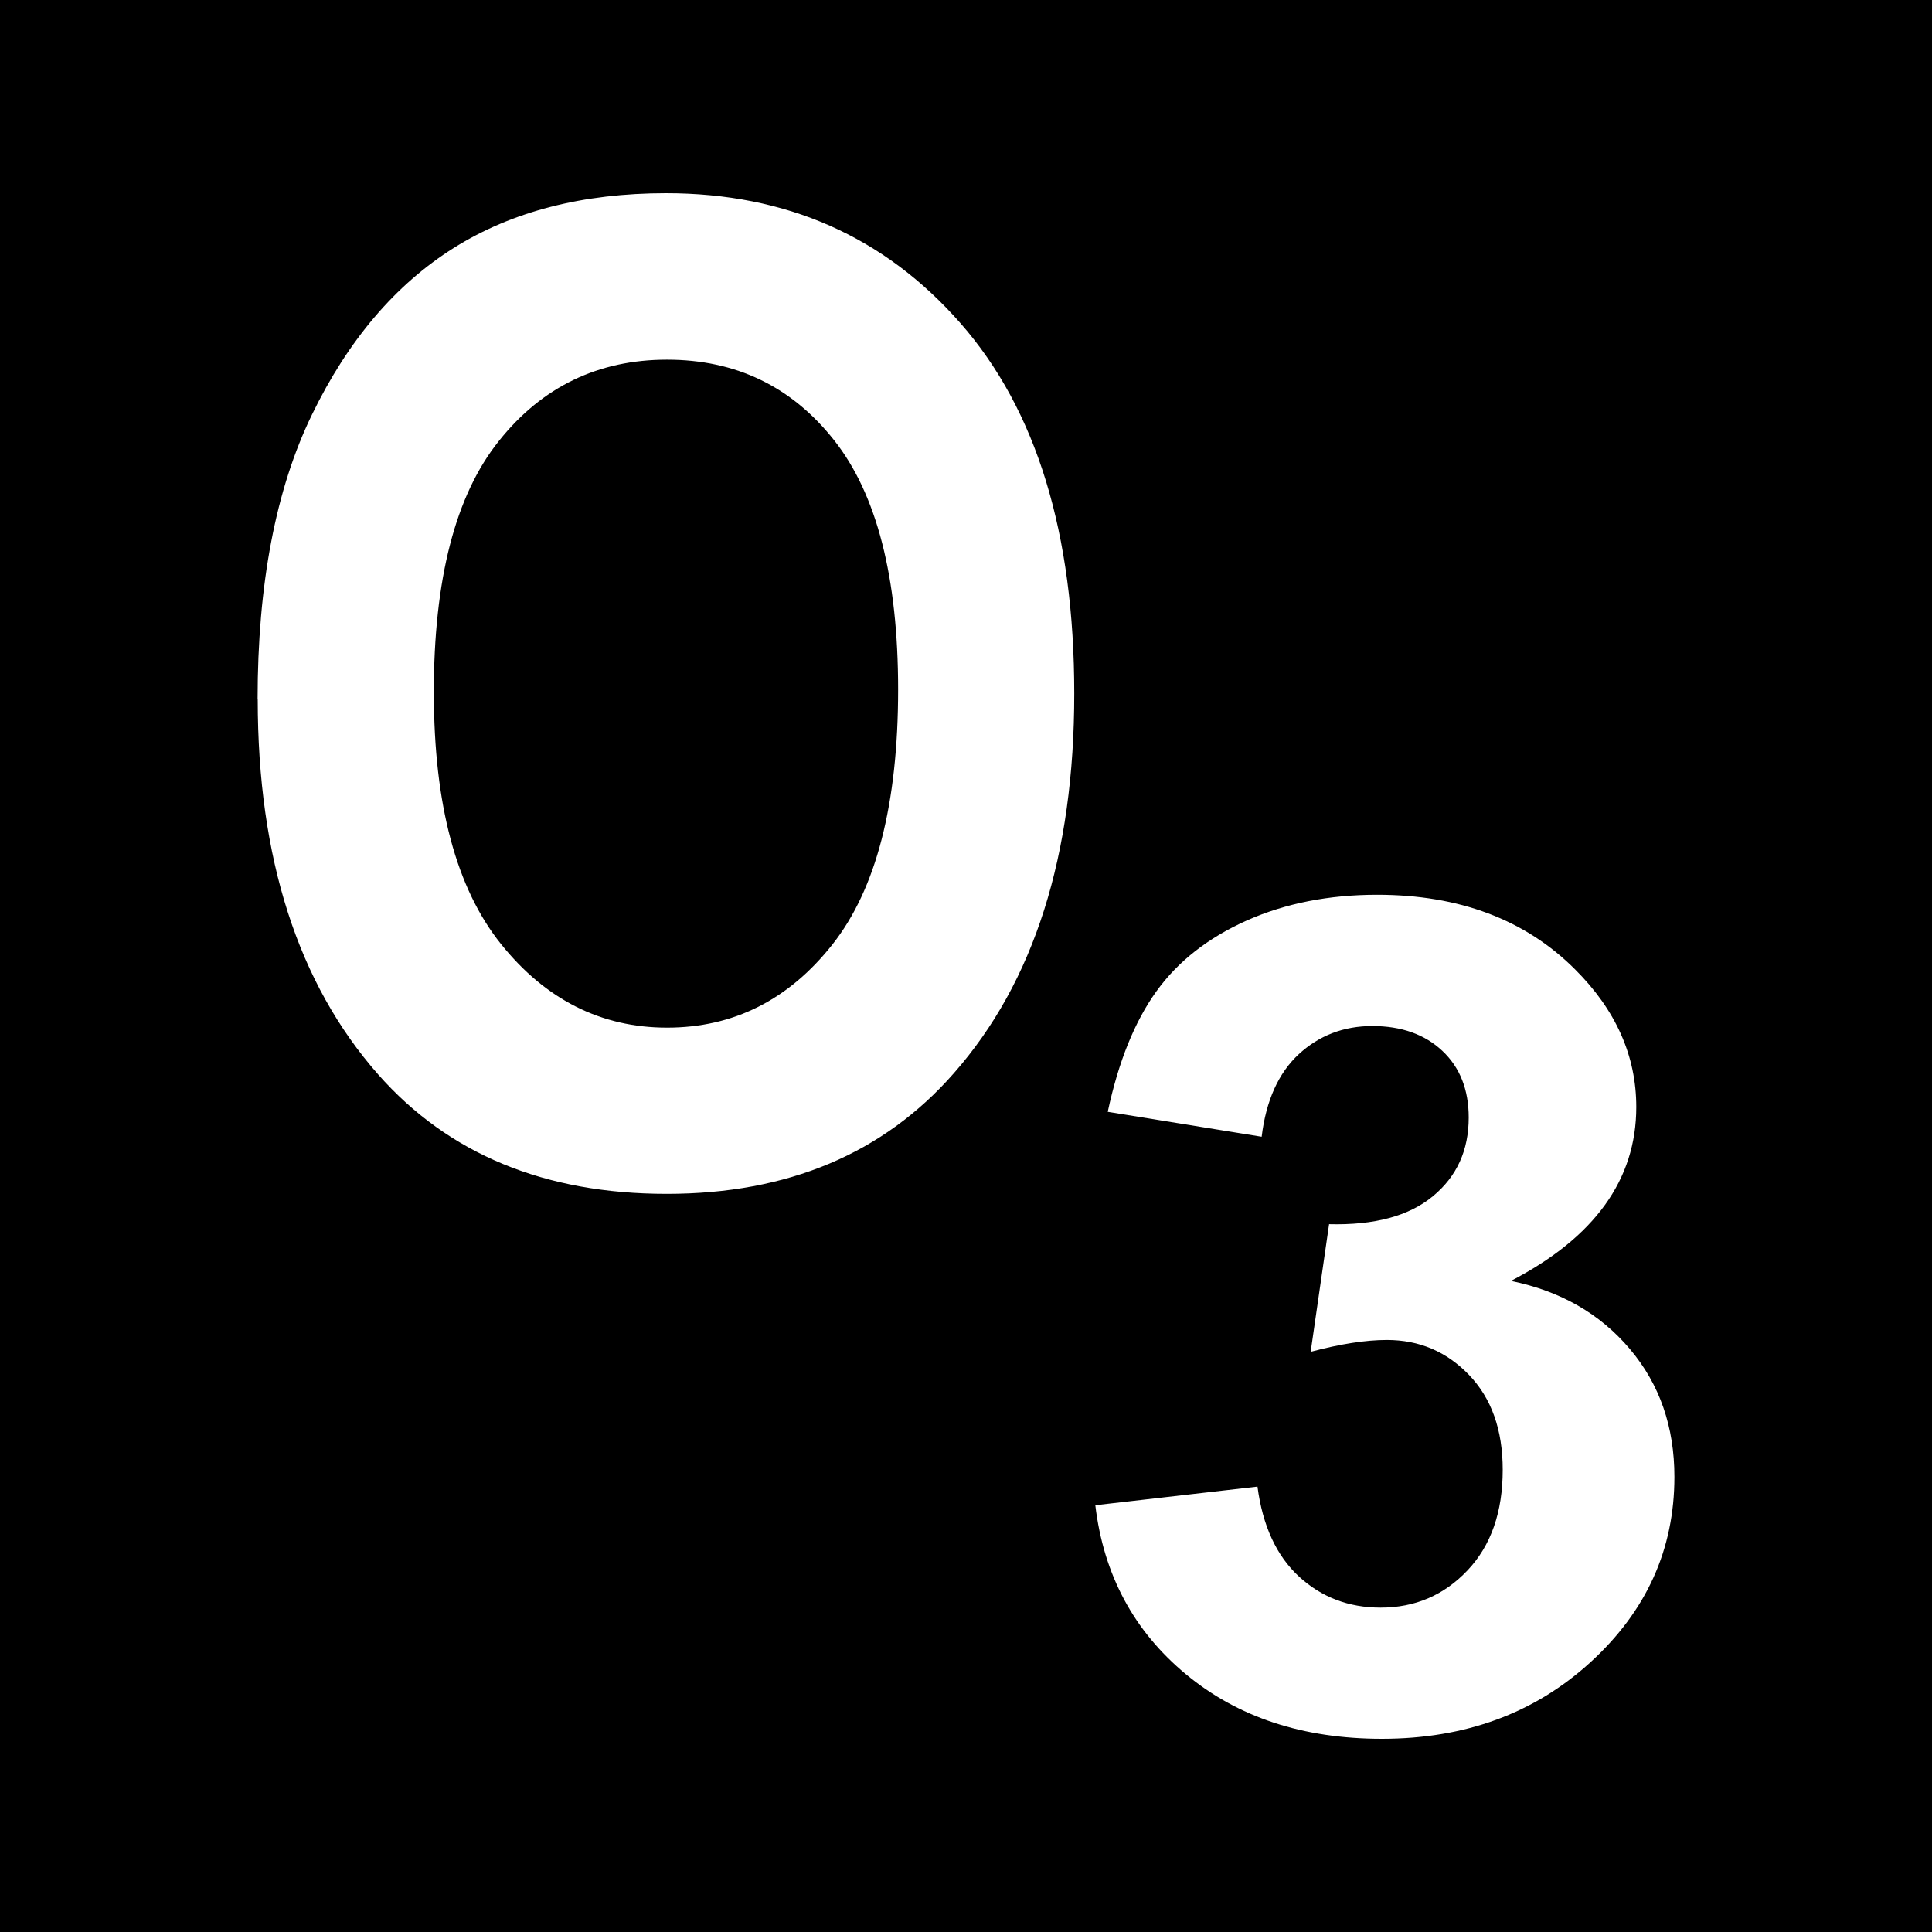 <svg xmlns="http://www.w3.org/2000/svg" width="30" height="30" viewBox="0 0 30 30" fill="none"><rect width="30" height="30" fill="black"></rect><path d="M17.009 23.373L19.526 23.084C19.606 23.693 19.822 24.159 20.17 24.48C20.519 24.801 20.942 24.963 21.438 24.963C21.974 24.963 22.422 24.77 22.787 24.385C23.153 23.999 23.334 23.478 23.334 22.823C23.334 22.203 23.16 21.713 22.811 21.35C22.462 20.987 22.038 20.807 21.535 20.807C21.205 20.807 20.811 20.869 20.352 20.991L20.638 19.009C21.343 19.027 21.88 18.882 22.251 18.574C22.622 18.267 22.806 17.862 22.806 17.352C22.806 16.921 22.67 16.575 22.398 16.319C22.127 16.063 21.762 15.932 21.31 15.932C20.864 15.932 20.483 16.079 20.168 16.369C19.853 16.66 19.659 17.089 19.591 17.651L17.201 17.264C17.368 16.483 17.62 15.861 17.956 15.394C18.291 14.928 18.761 14.561 19.361 14.293C19.962 14.026 20.637 13.894 21.384 13.894C22.66 13.894 23.684 14.28 24.455 15.05C25.09 15.681 25.408 16.395 25.408 17.19C25.408 18.318 24.759 19.217 23.461 19.89C24.232 20.047 24.846 20.4 25.309 20.948C25.773 21.497 26 22.159 26 22.933C26 24.059 25.566 25.017 24.698 25.81C23.83 26.603 22.752 27 21.459 27C20.234 27 19.22 26.666 18.413 25.996C17.607 25.327 17.136 24.453 17.008 23.372L17.009 23.373ZM4 10.861C4 9.072 4.282 7.595 4.844 6.439C5.405 5.283 6.14 4.419 7.046 3.85C7.952 3.282 9.052 3 10.342 3C12.211 3 13.733 3.673 14.915 5.02C16.096 6.367 16.681 8.283 16.681 10.77C16.681 13.283 16.058 15.247 14.812 16.664C13.717 17.914 12.23 18.538 10.353 18.538C8.46 18.538 6.965 17.922 5.872 16.684C4.627 15.27 4.002 13.33 4.002 10.861H4ZM6.737 10.76C6.737 12.491 7.085 13.792 7.777 14.656C8.469 15.52 9.332 15.957 10.357 15.957C11.39 15.957 12.246 15.526 12.925 14.667C13.604 13.808 13.946 12.489 13.946 10.706C13.946 8.964 13.614 7.674 12.953 6.837C12.293 6.001 11.426 5.585 10.357 5.585C9.289 5.585 8.416 6.007 7.748 6.846C7.07 7.691 6.736 8.994 6.736 10.76H6.737Z" fill="white"></path></svg>